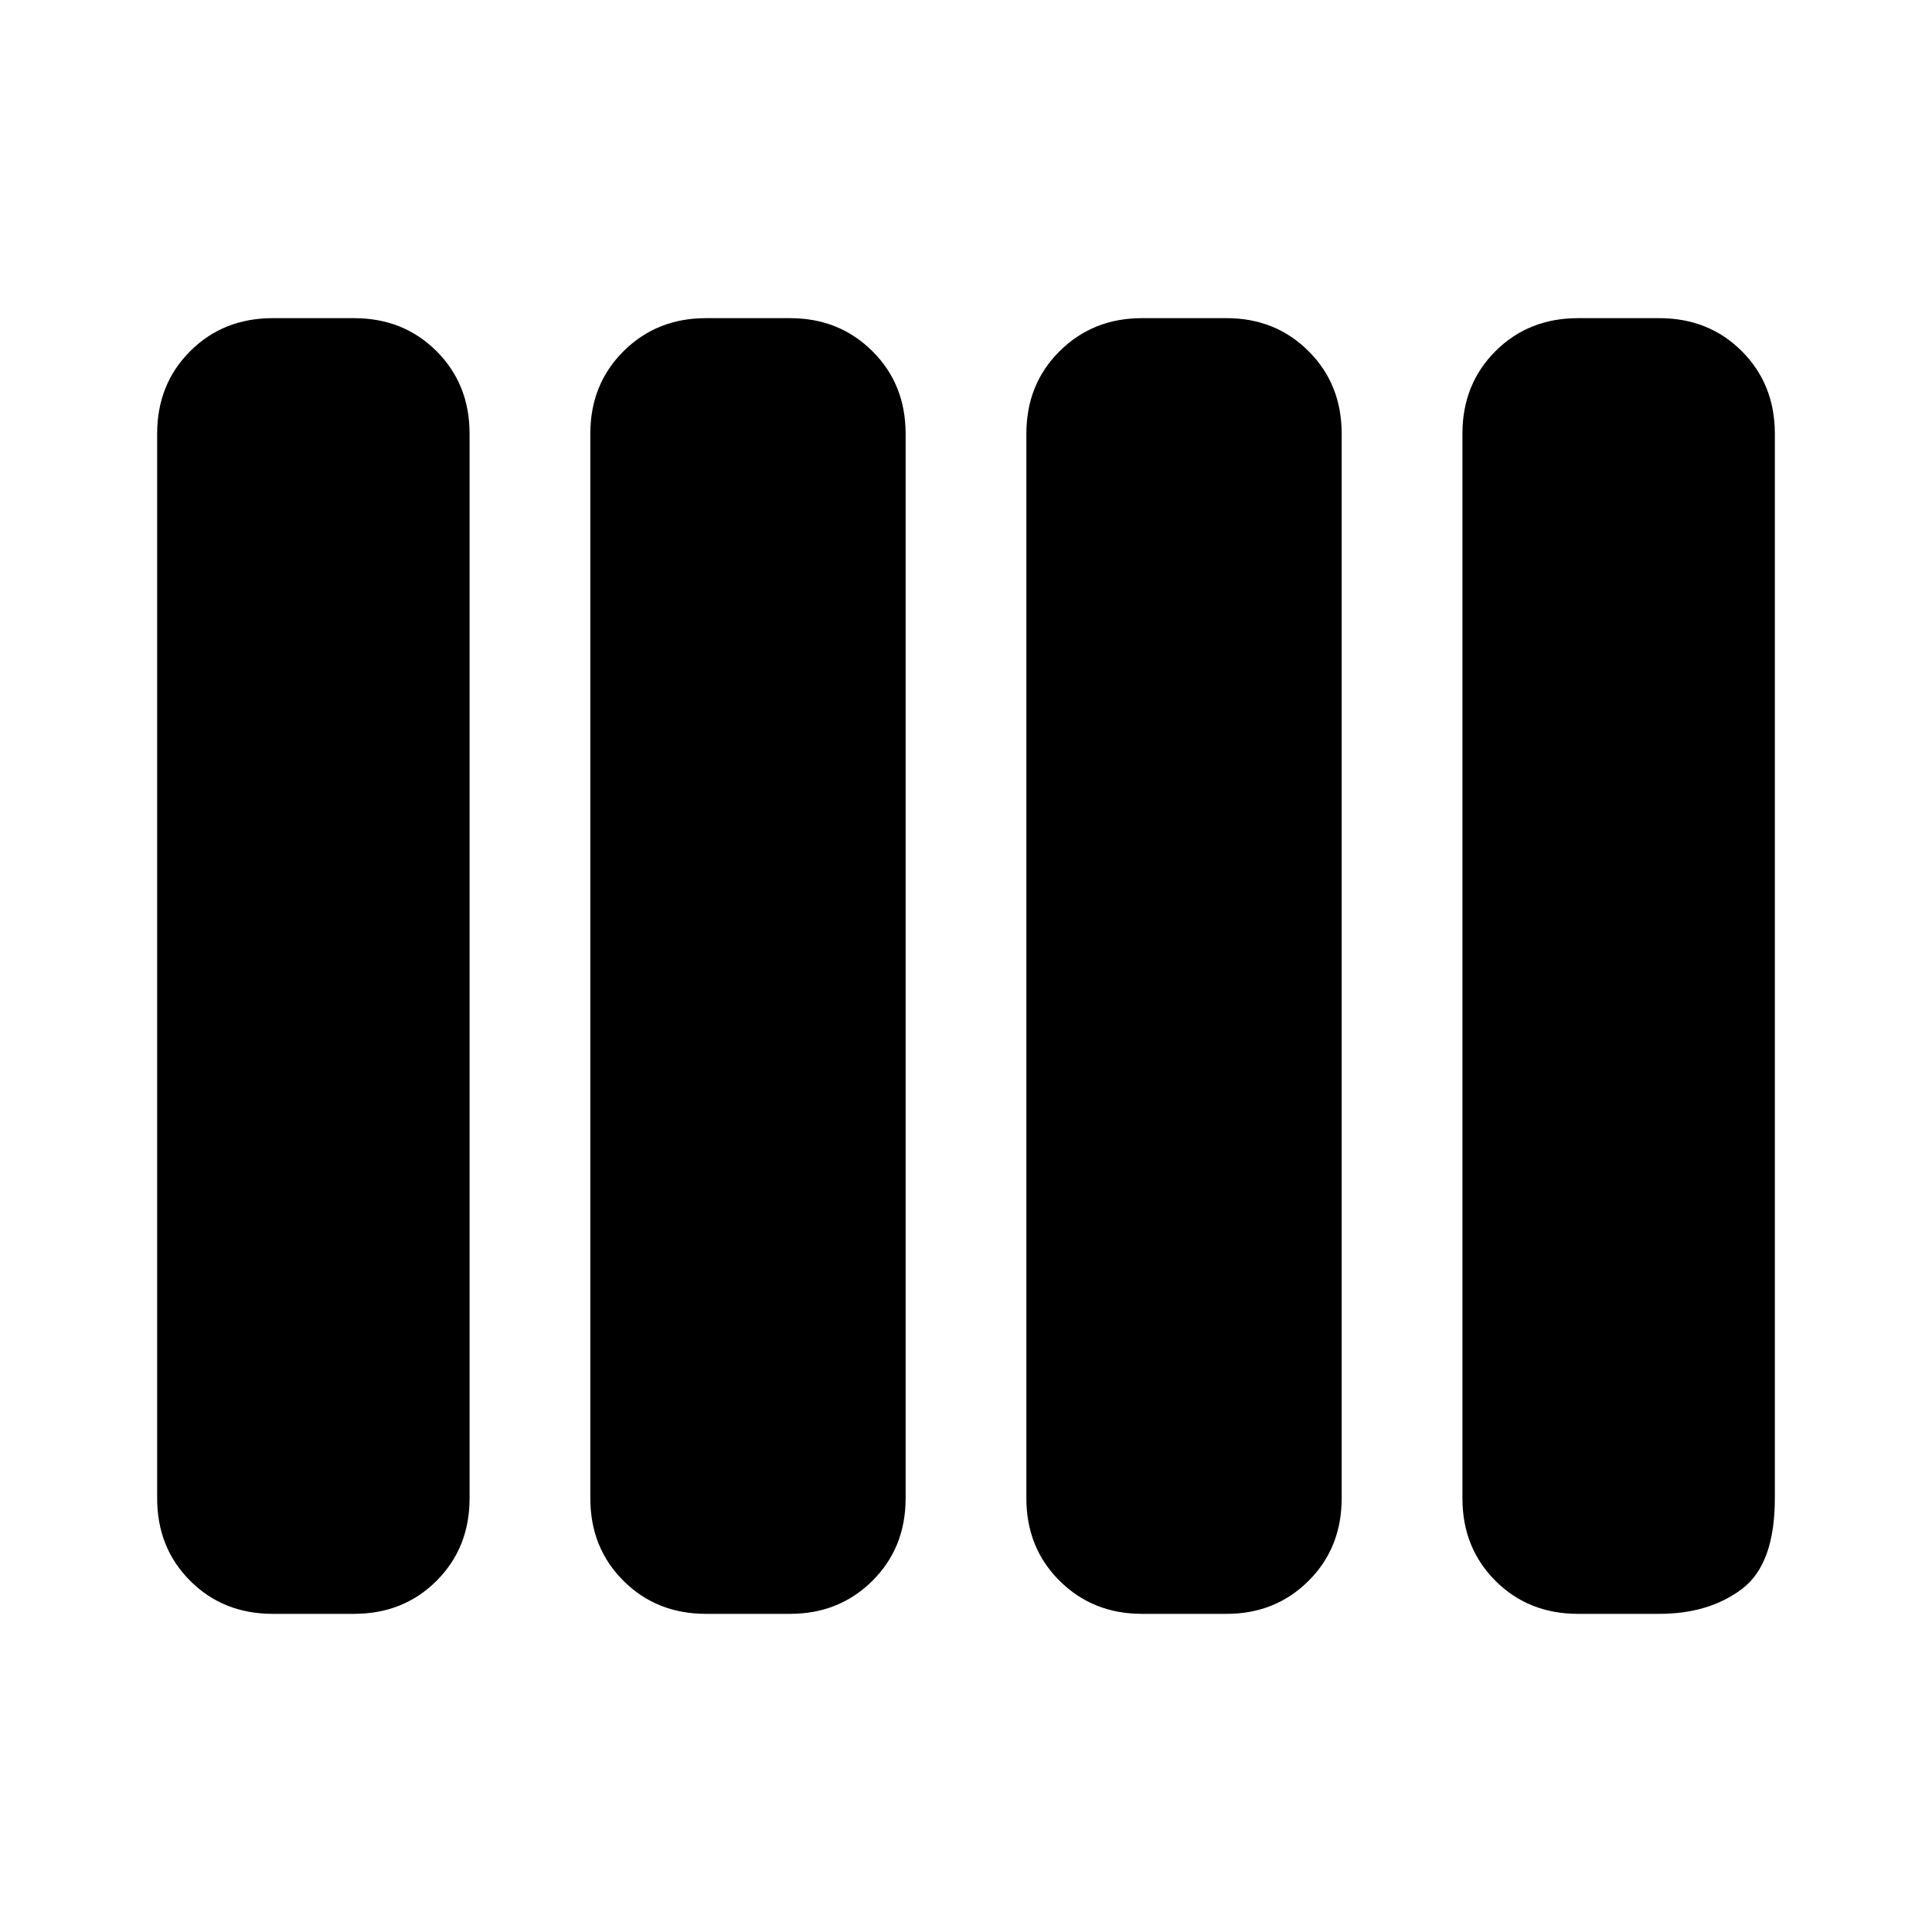 <svg xmlns="http://www.w3.org/2000/svg" width="48" height="48" viewBox="0 -960 960 960"><path d="M567.43-158.09q-24.4 0-40.92-16.41Q510-190.91 510-215.51v-528.98q0-24.6 16.51-41.01 16.52-16.41 40.92-16.41h42.05q24.31 0 40.75 16.41t16.44 41.01v528.98q0 24.6-16.44 41.01-16.44 16.41-40.75 16.41h-42.05Zm-216.61 0q-24.57 0-41.03-16.41t-16.46-41.01v-528.98q0-24.6 16.51-41.01 16.51-16.41 40.92-16.41h41.81q24.4 0 40.92 16.41Q450-769.09 450-744.49v528.98q0 24.6-16.51 41.01-16.52 16.41-40.92 16.41h-41.75Zm-215.3 0q-24.61 0-41.02-16.41-16.41-16.41-16.41-41.01v-528.98q0-24.6 16.41-41.01 16.41-16.41 41.02-16.41h40.37q24.61 0 41.03 16.41 16.41 16.41 16.41 41.01v528.98q0 24.6-16.41 41.01-16.42 16.41-41.03 16.41h-40.37Zm648.59 0q-24.61 0-41.03-16.41-16.41-16.41-16.41-41.01v-528.98q0-24.6 16.41-41.01 16.42-16.41 41.03-16.41h40.37q24.61 0 41.02 16.41 16.41 16.41 16.41 41.01v528.98q0 32.8-16.41 45.11-16.41 12.31-41.02 12.31h-40.37Z"/></svg>